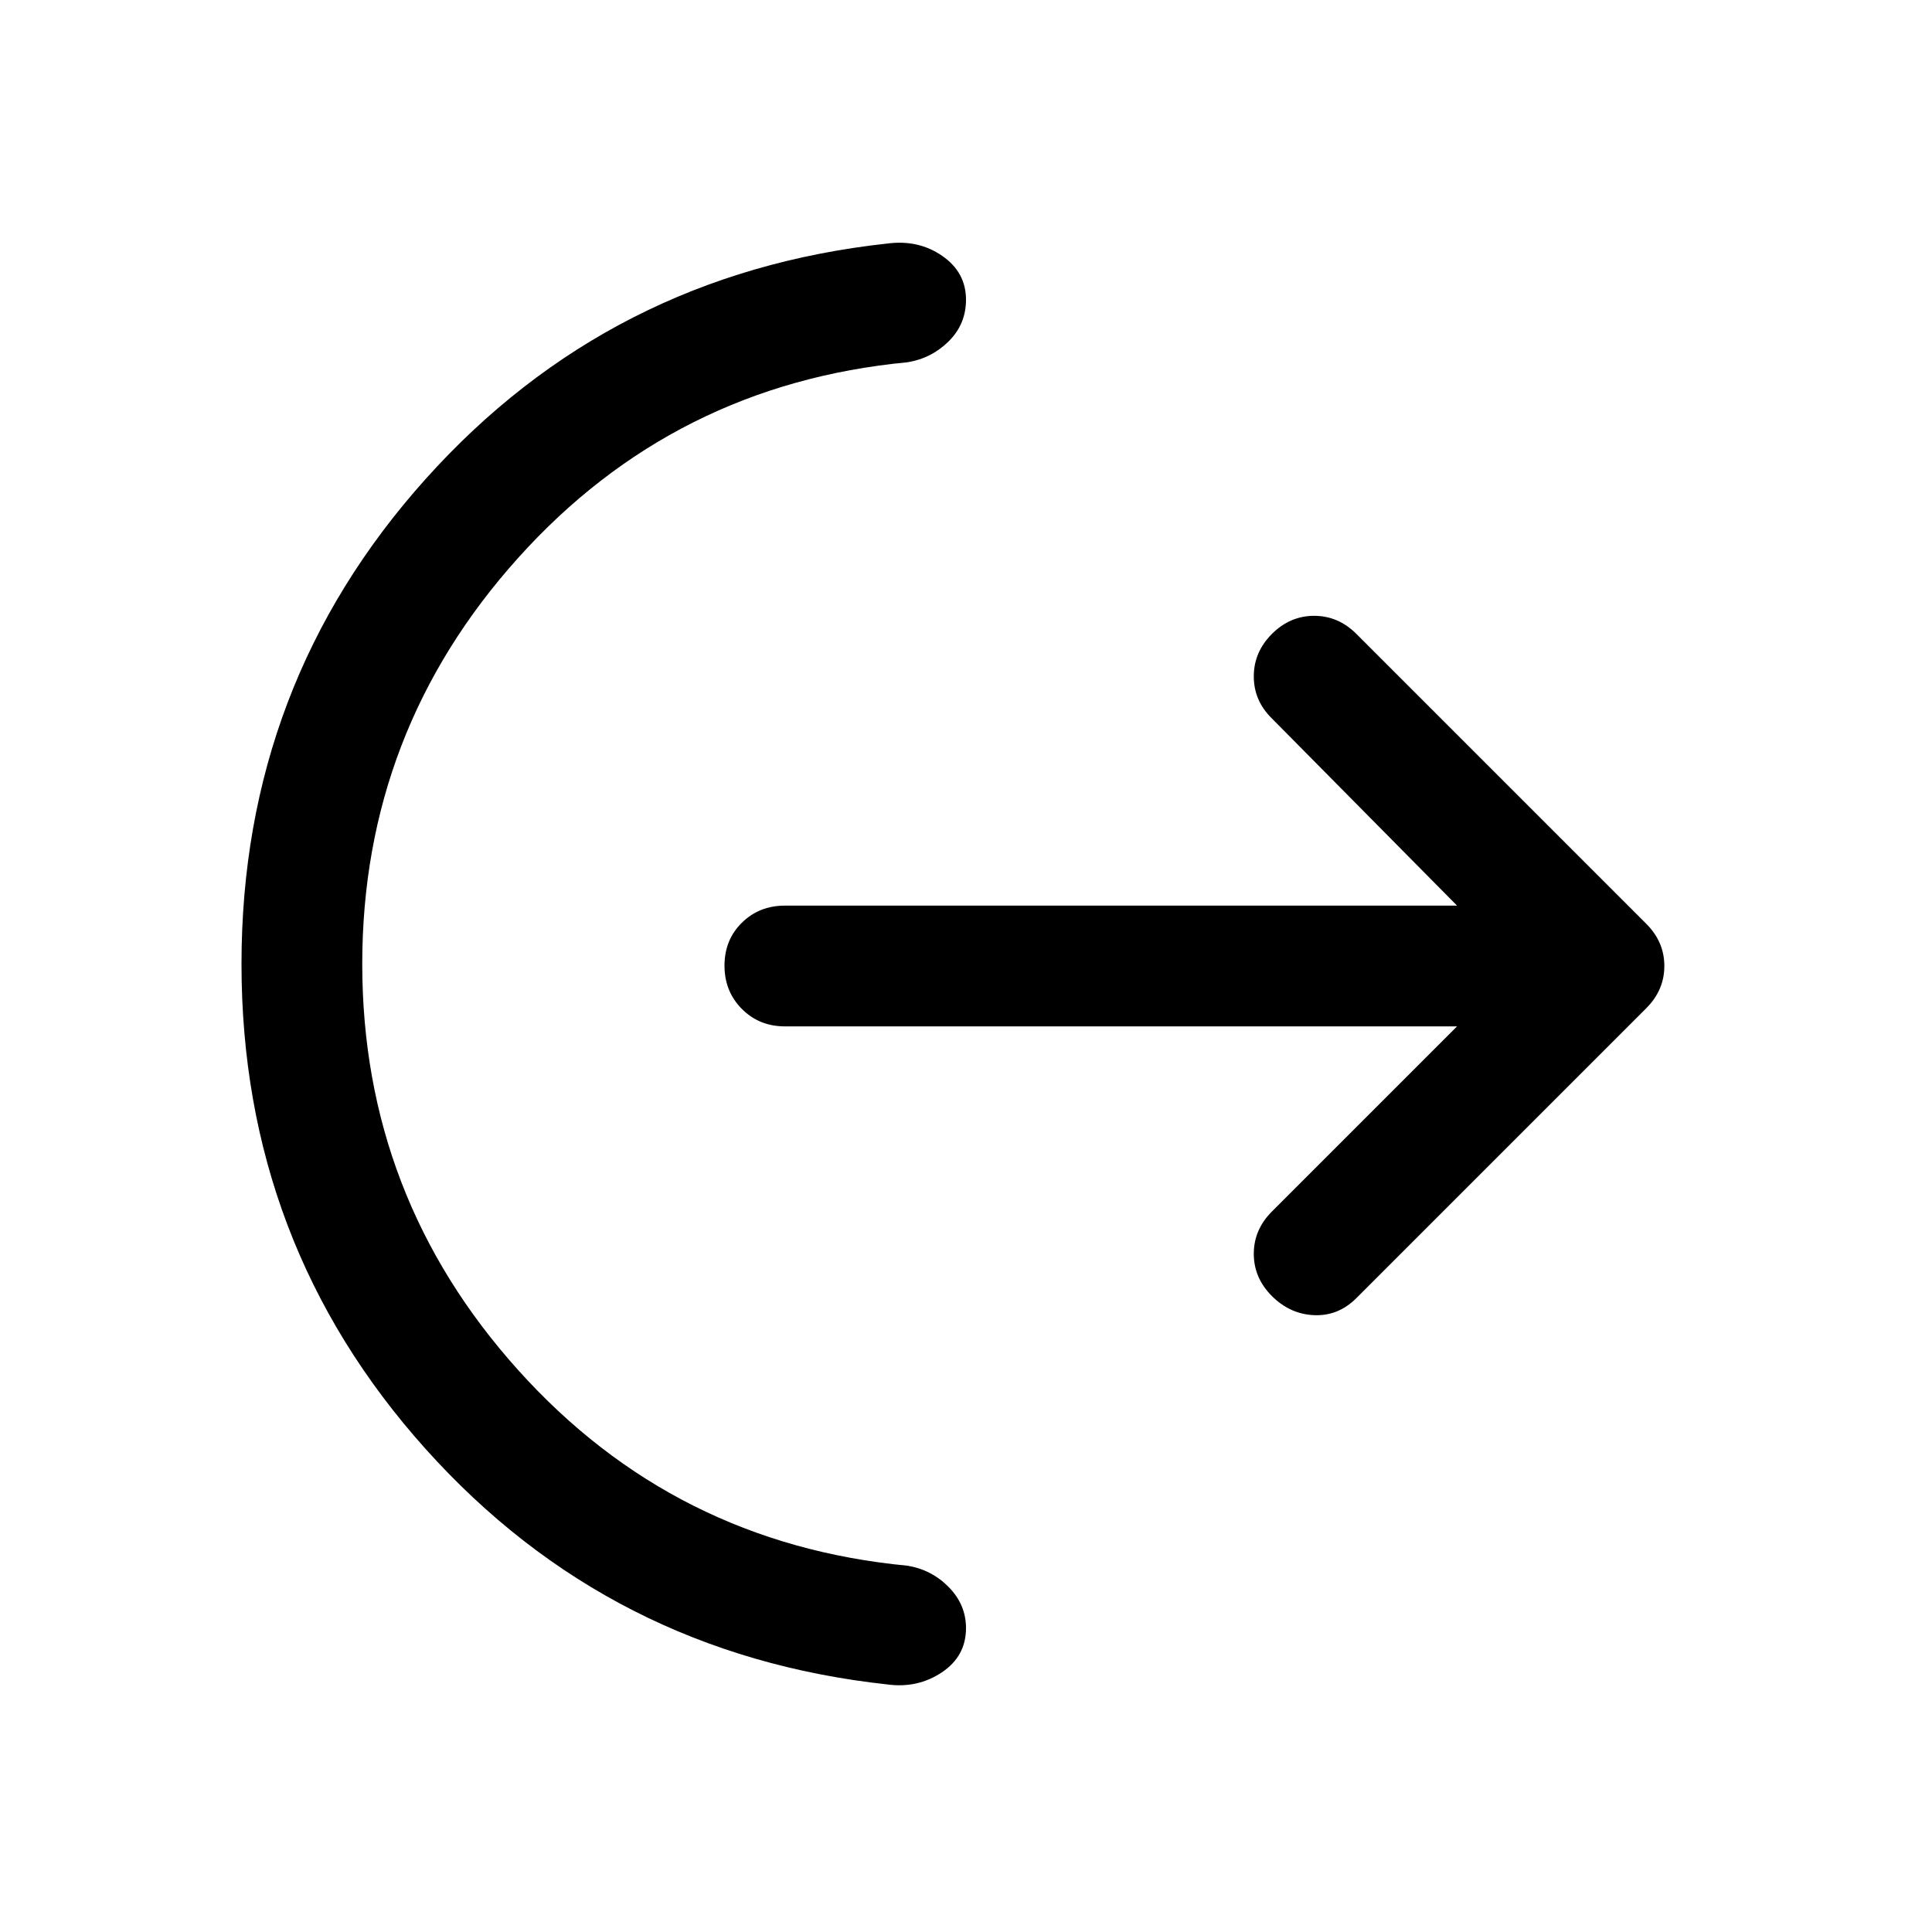 <svg xmlns="http://www.w3.org/2000/svg" width="48" height="48" viewBox="0 -960 960 960"><path d="M180-481q0 115.636 77.5 201.818Q335-193 451-182q12 2 20.5 10.7T480-151q0 14-12.032 22T441-123q-138-15-229.5-117T120-481q0-139 91.5-241T441-839q15.438-2 27.219 6.17T480-811.076q0 12.076-8.5 20.576T451-780q-116 11-193.5 97.182T180-481Zm544 31H390q-12.75 0-21.375-8.675-8.625-8.676-8.625-21.5 0-12.825 8.625-21.325T390-510h334l-92-93q-9-8.8-9-20.9 0-12.1 9-21.1 9-9 21-9t21 9l144 144q9 9 9 21t-9 21L674-315q-9 9-21 8.5t-21-9.5q-9-9-9-21t9-21l92-92Z"/></svg>